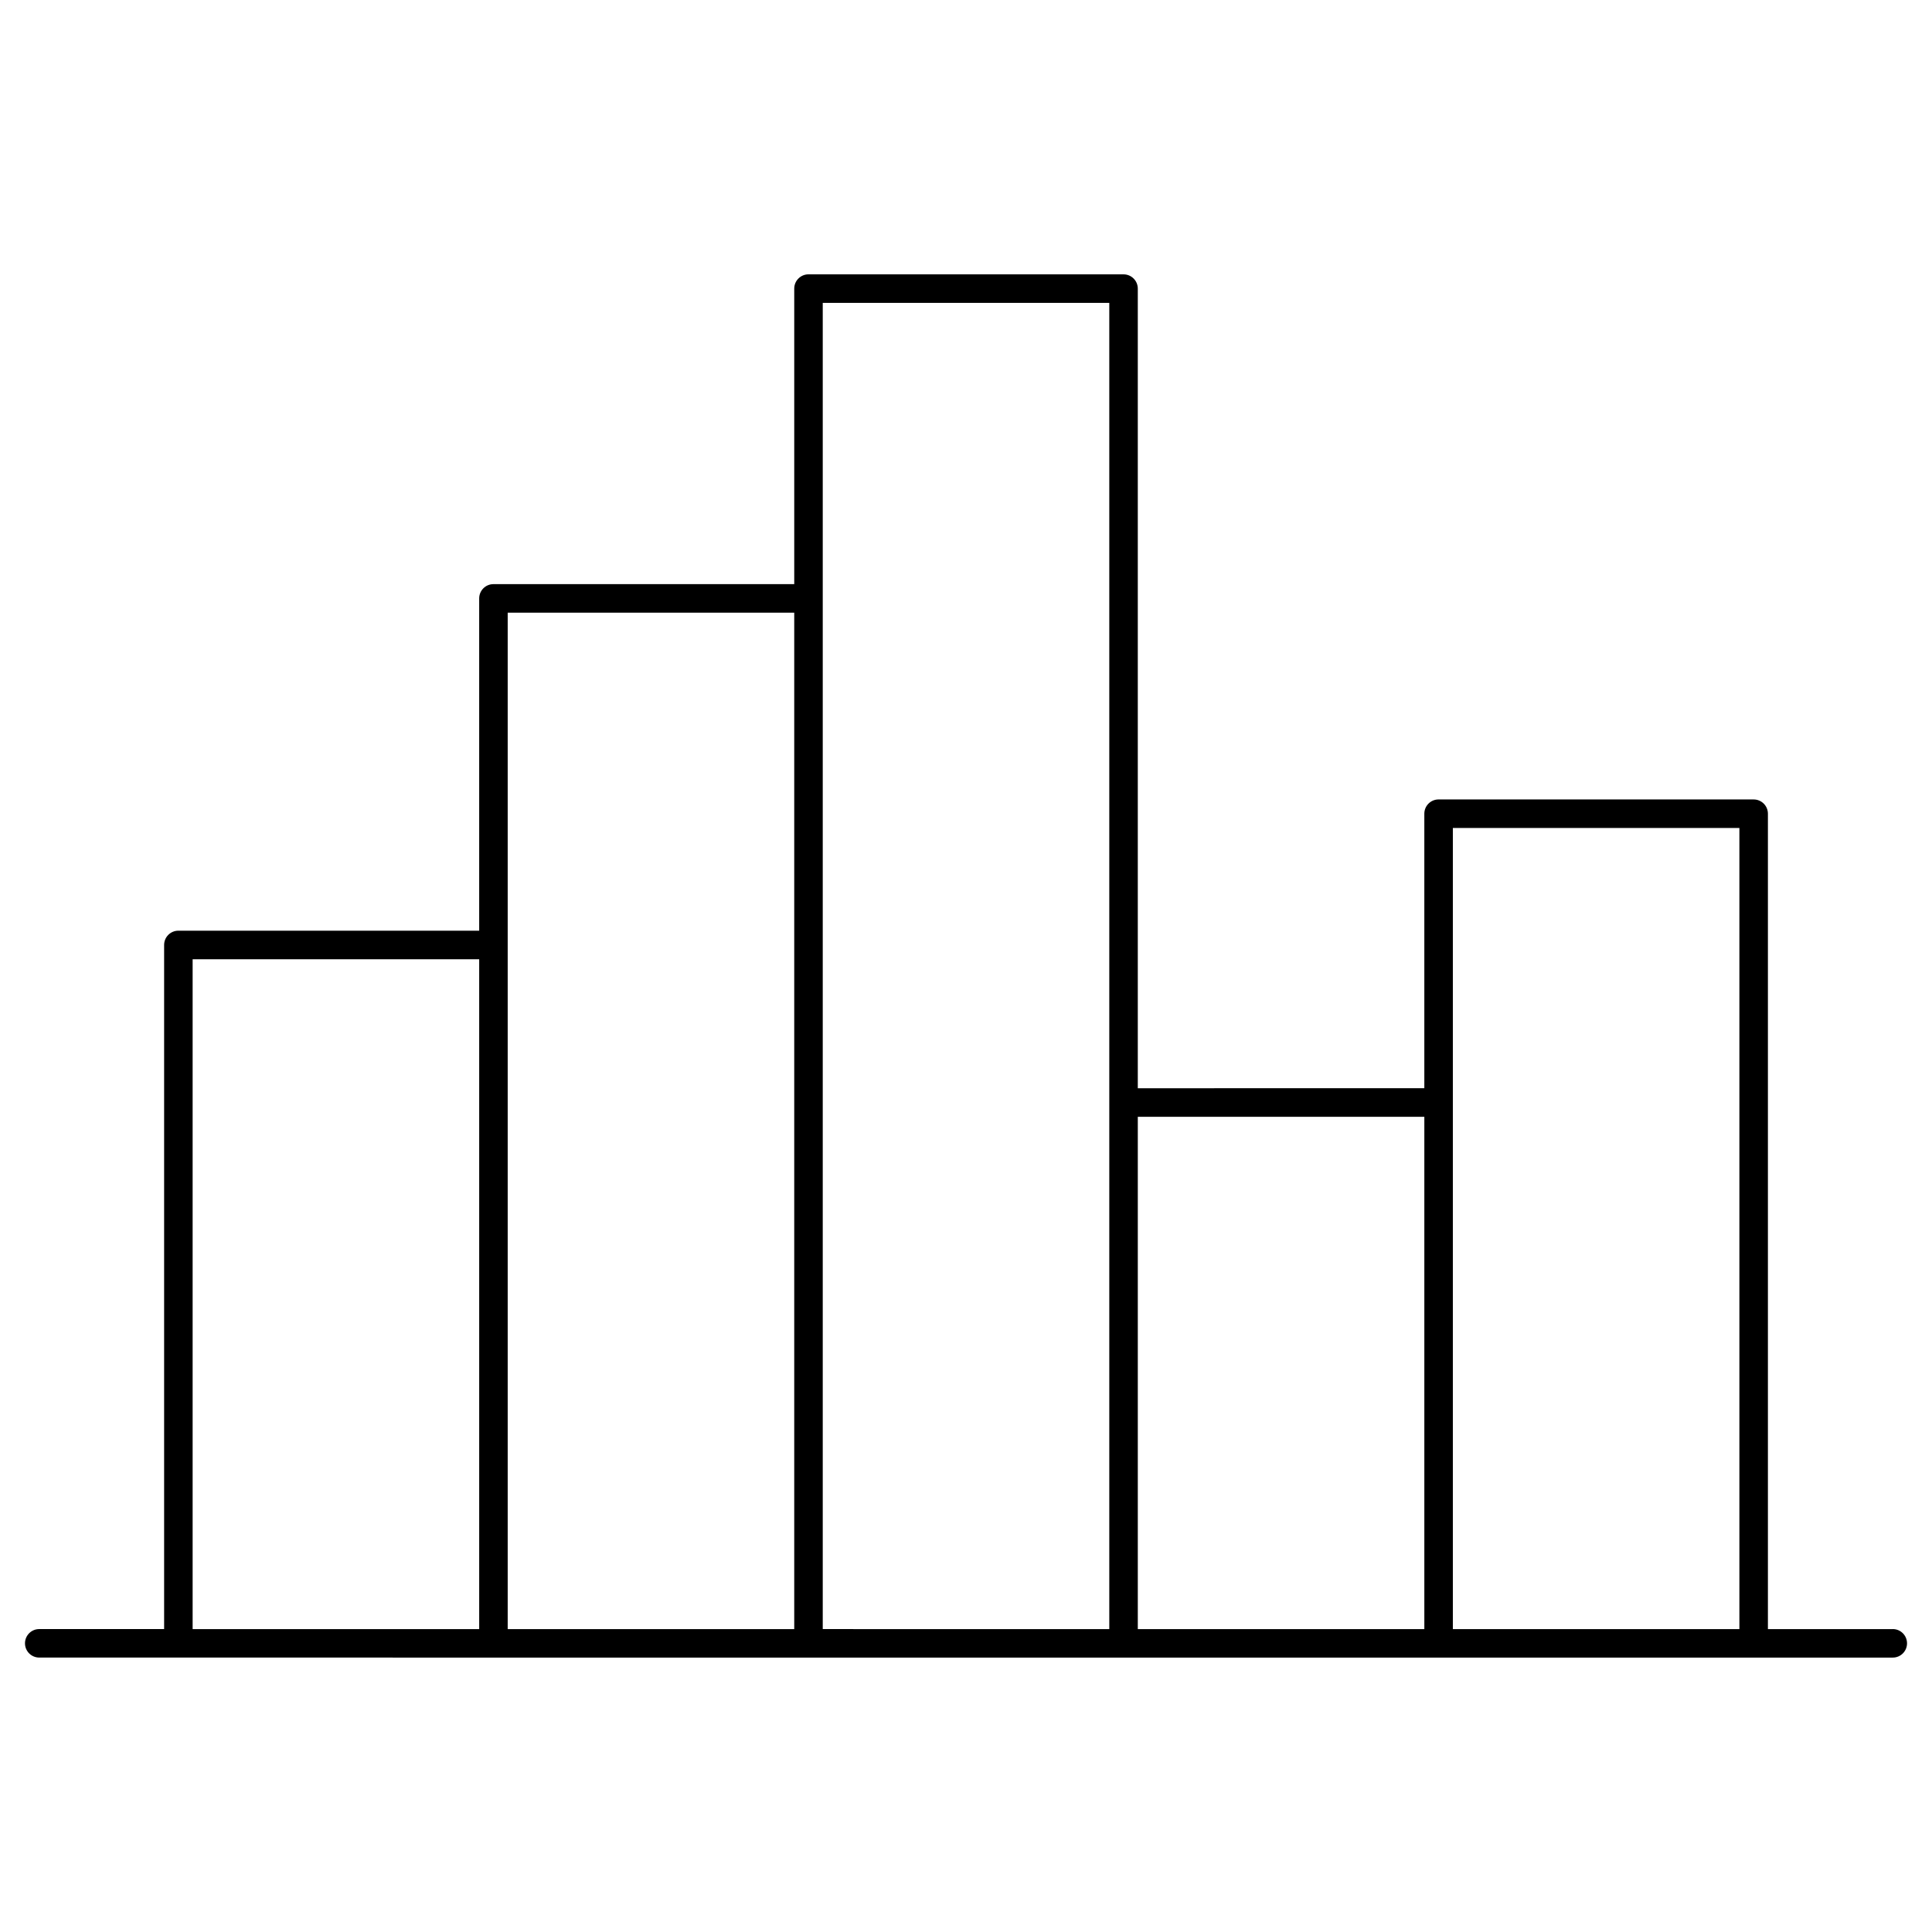 <?xml version="1.0" encoding="UTF-8"?>
<!-- Uploaded to: ICON Repo, www.iconrepo.com, Generator: ICON Repo Mixer Tools -->
<svg fill="#000000" width="800px" height="800px" version="1.1" viewBox="144 144 512 512" xmlns="http://www.w3.org/2000/svg">
 <path d="m645.61 575.73h-33.094v-216.09c0-2.086-1.691-3.777-3.777-3.777l-83.5-0.004c-2.086 0-3.777 1.691-3.777 3.777v72.754l-75.934 0.004v-211.91c0-2.086-1.691-3.777-3.777-3.777l-83.492-0.004c-2.086 0-3.777 1.691-3.777 3.777v78.32l-79.715 0.004c-2.086 0-3.777 1.691-3.777 3.777v88.062h-79.719c-2.086 0-3.777 1.691-3.777 3.777v181.3h-33.094c-2.086 0-3.777 1.691-3.777 3.777 0 2.086 1.691 3.777 3.777 3.777h36.875l83.492 0.004h370.84c2.086 0 3.777-1.691 3.777-3.777-0.004-2.086-1.691-3.781-3.777-3.781zm-450.56-177.52h75.941v177.52l-75.941-0.004zm83.496-3.781v-88.059h75.934v269.36l-75.934-0.004zm83.492-91.836v-78.324h75.934v351.46l-75.934-0.004zm83.492 137.37h75.934v135.77l-75.934-0.004zm83.492 135.77v-212.31h75.934v212.31z"/>
</svg>